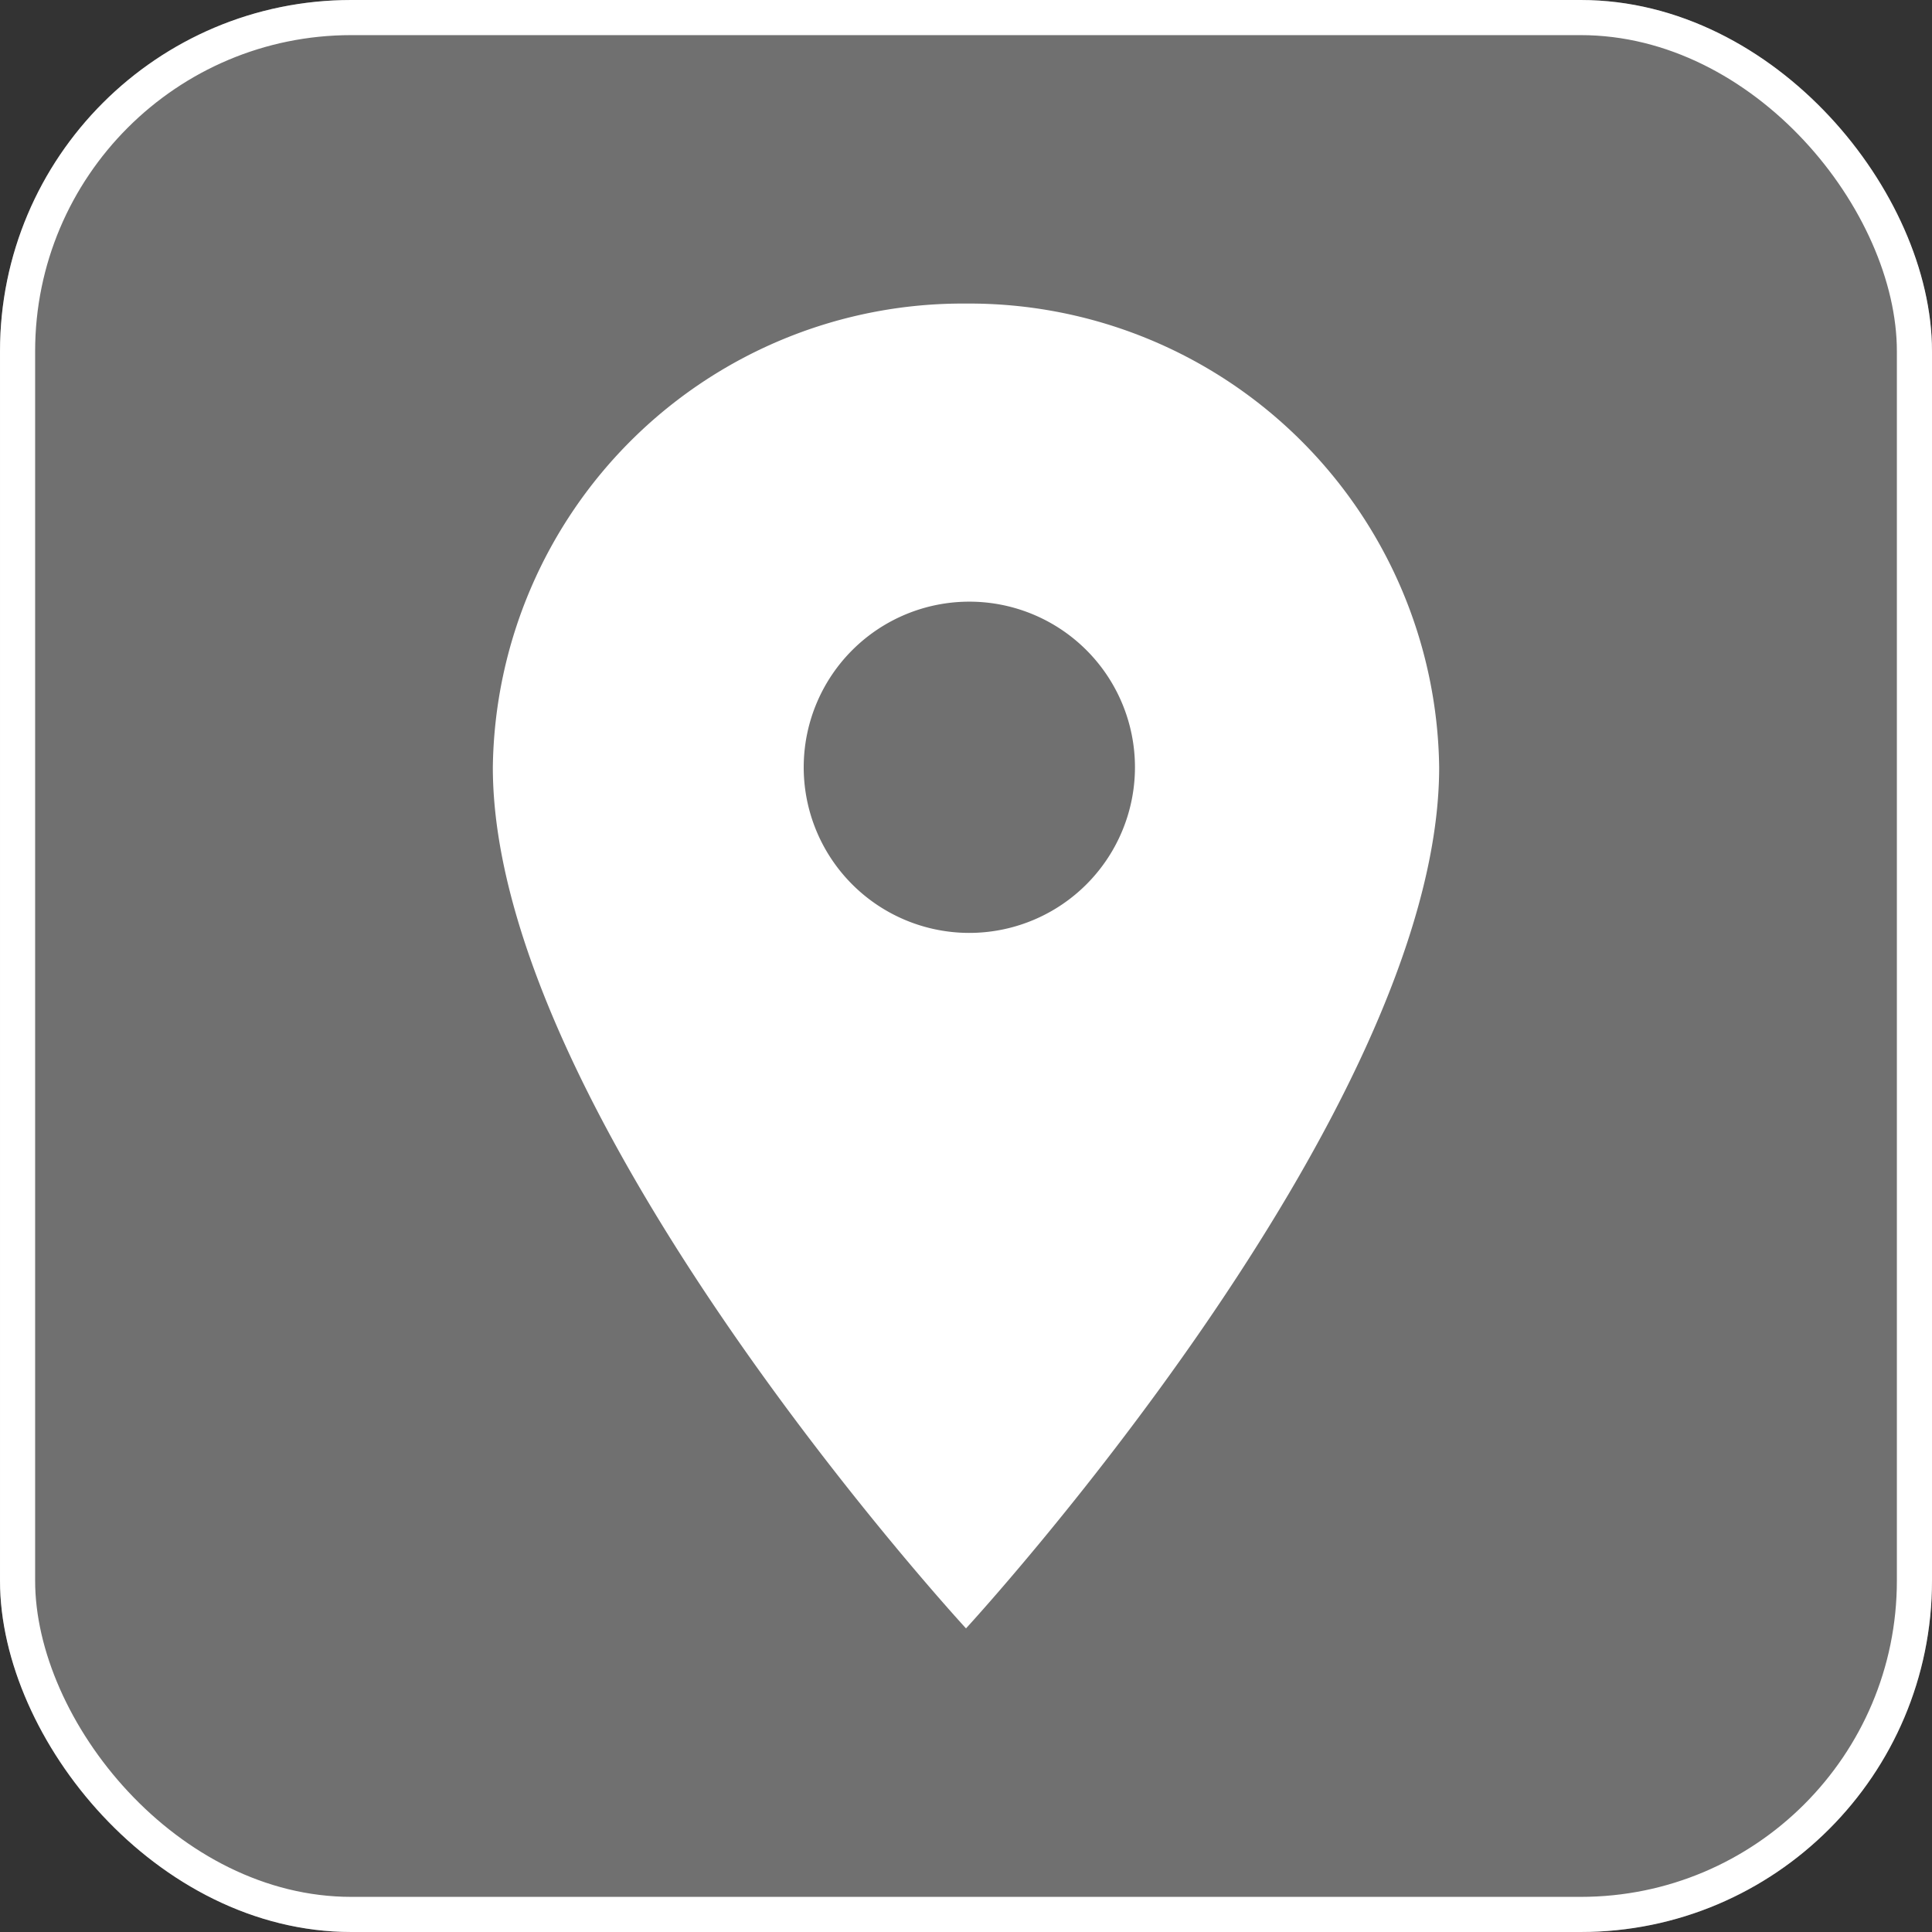 <?xml version="1.0" encoding="UTF-8"?> <svg xmlns="http://www.w3.org/2000/svg" height="55" viewBox="0 0 55 55" width="55"><rect x="0" y="0" width="55" height="55" fill="#333333" stroke="none"/><rect fill="#fff" height="55" opacity=".3" rx="10" width="55"></rect><g fill="none" stroke="#fff"><rect height="55" rx="10" stroke="none" width="55"></rect><rect fill="none" height="54" rx="9.5" width="54" x=".5" y=".5"></rect></g><path d="m20.22 2.25a13.376 13.376 0 0 0 -13.47 13.2c0 9.9 13.47 24.515 13.47 24.515s13.47-14.614 13.47-24.515a13.376 13.376 0 0 0 -13.47-13.2zm0 17.915a4.715 4.715 0 1 1 4.81-4.715 4.718 4.718 0 0 1 -4.81 4.715z" fill="#fff" transform="translate(7.28 6.392)"></path></svg> 